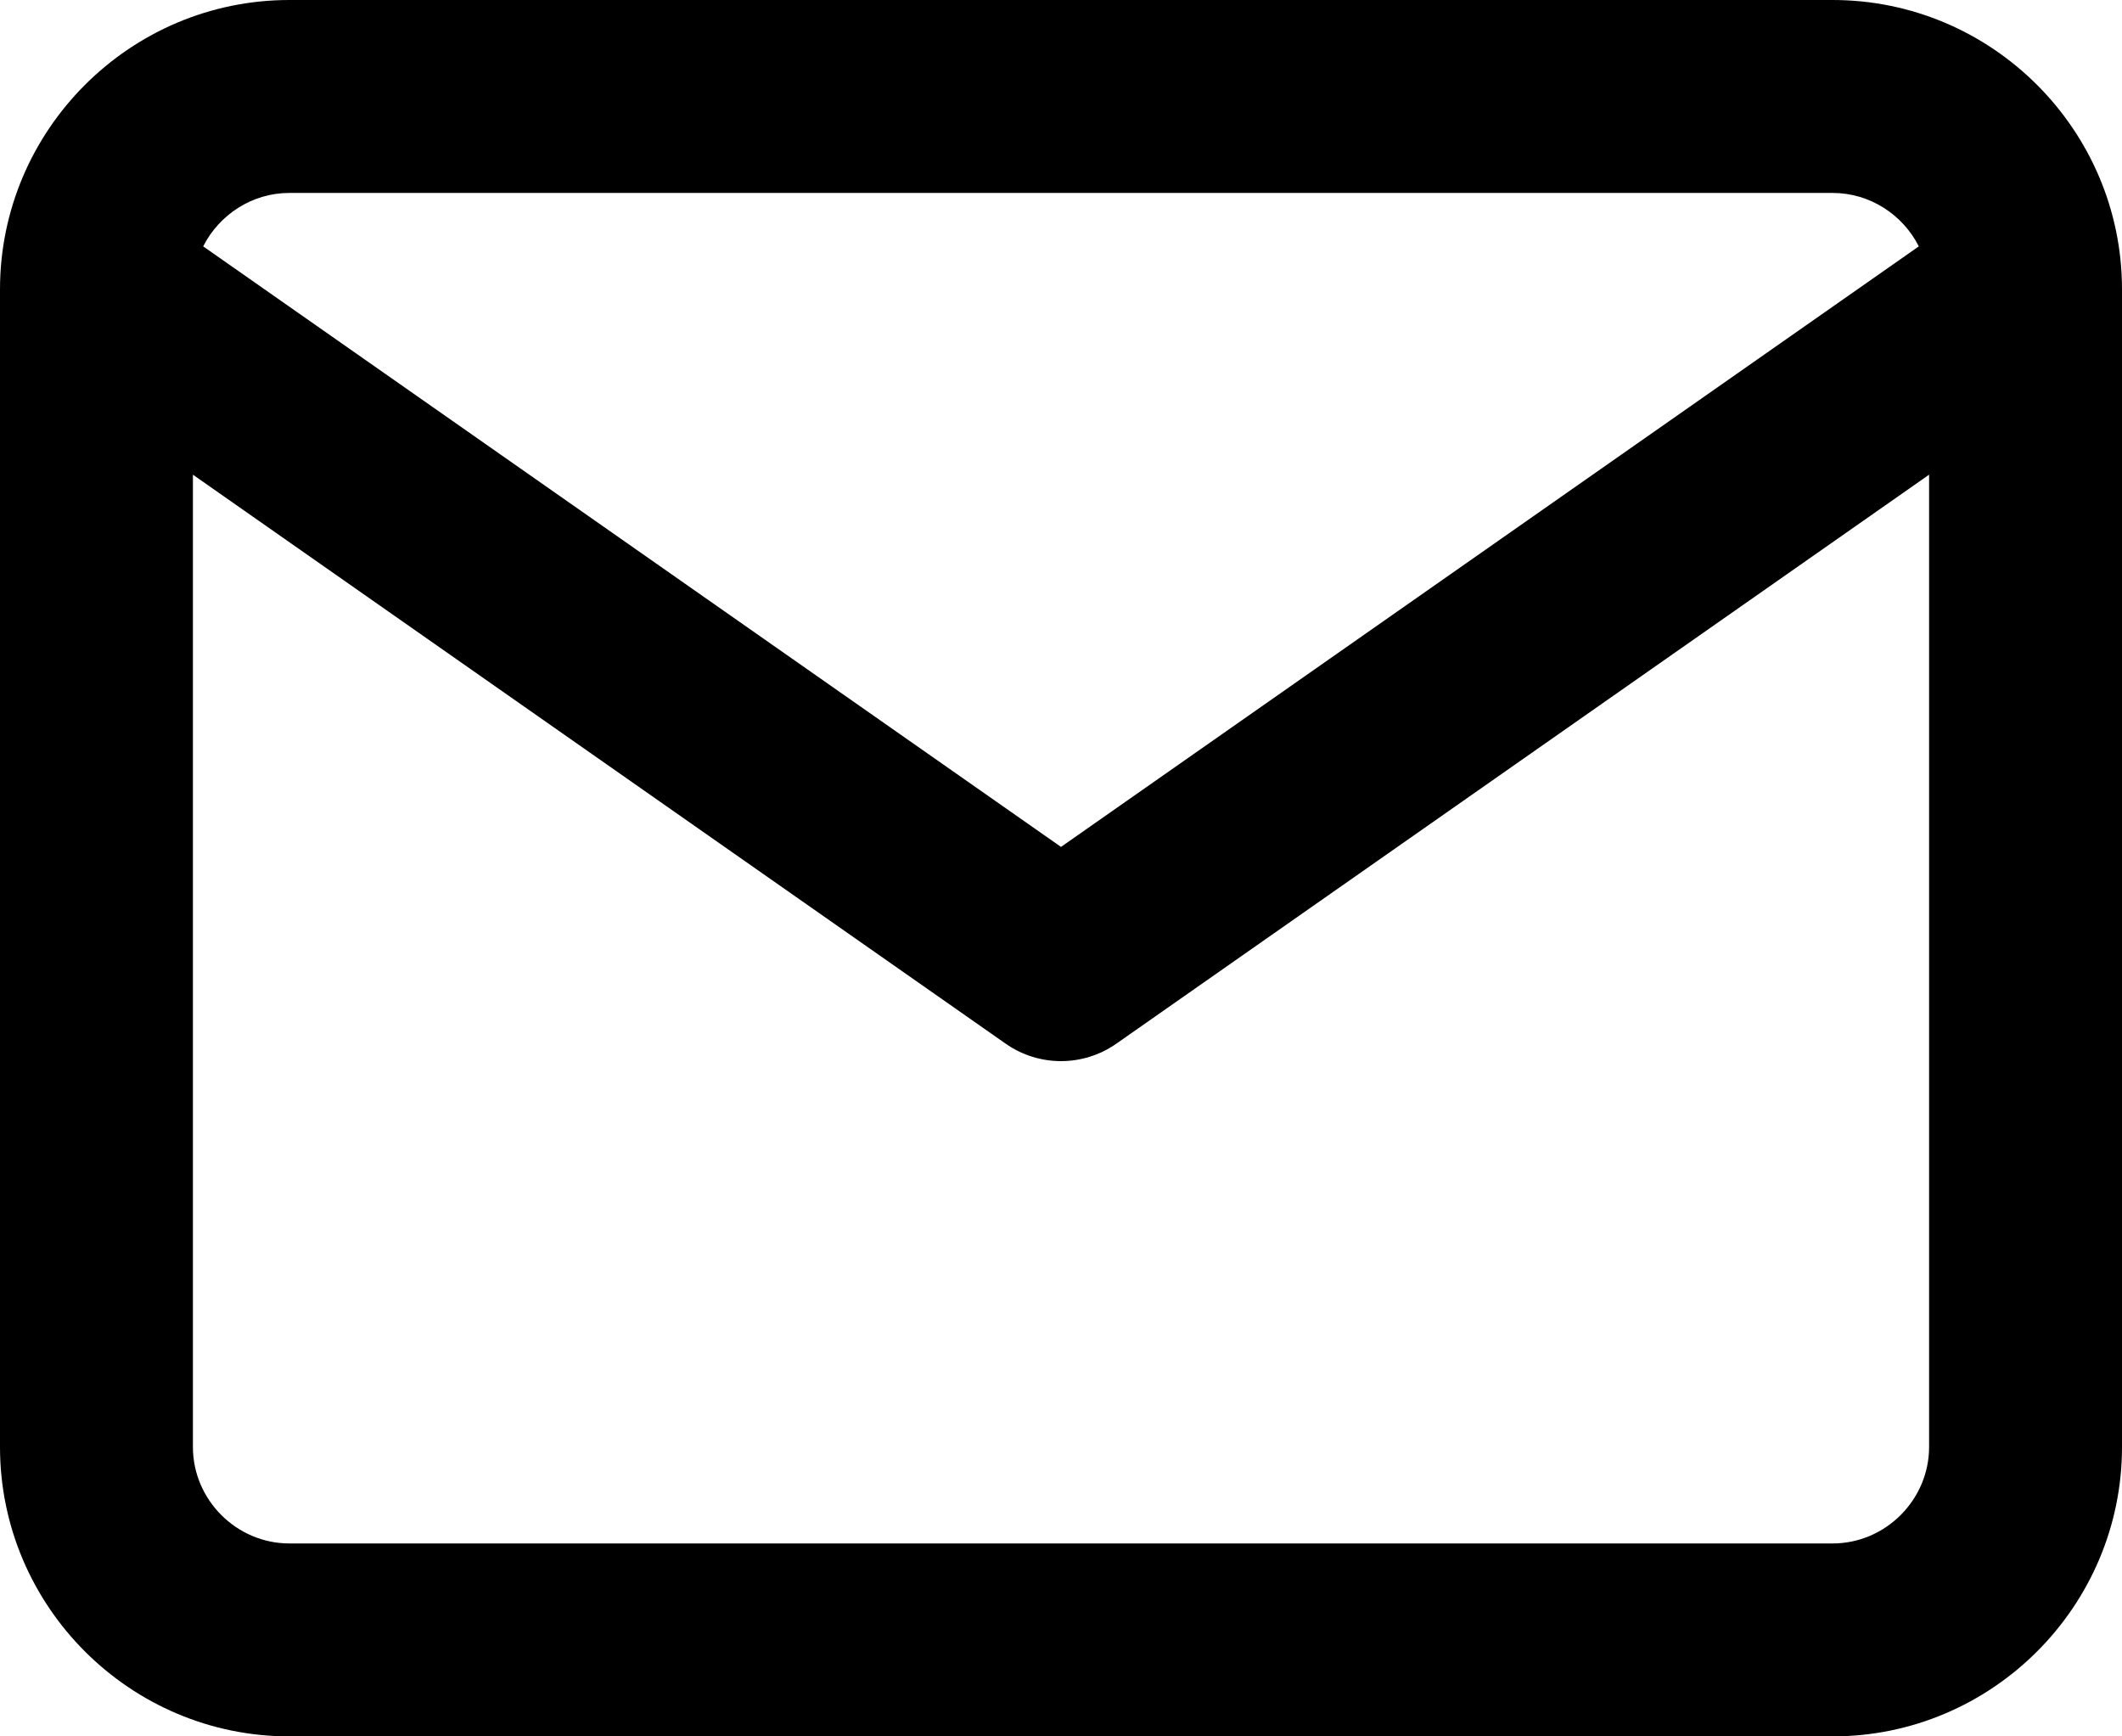 <?xml version="1.0" encoding="UTF-8"?> <svg xmlns="http://www.w3.org/2000/svg" width="88" height="72" viewBox="0 0 88 72" fill="none"> <path fill-rule="evenodd" clip-rule="evenodd" d="M8.426 10.216L44 35.117L79.574 10.216C78.912 8.908 77.552 8 76 8H12C10.448 8 9.088 8.908 8.426 10.216ZM80 19.683L46.294 43.277C44.917 44.241 43.083 44.241 41.706 43.277L8 19.683V60C8 62.191 9.809 64 12 64H76C78.191 64 80 62.191 80 60V19.683ZM0 12C0 5.391 5.391 0 12 0H76C82.609 0 88 5.391 88 12V60C88 66.609 82.609 72 76 72H12C5.391 72 0 66.609 0 60V12Z" fill="black"></path> </svg> 